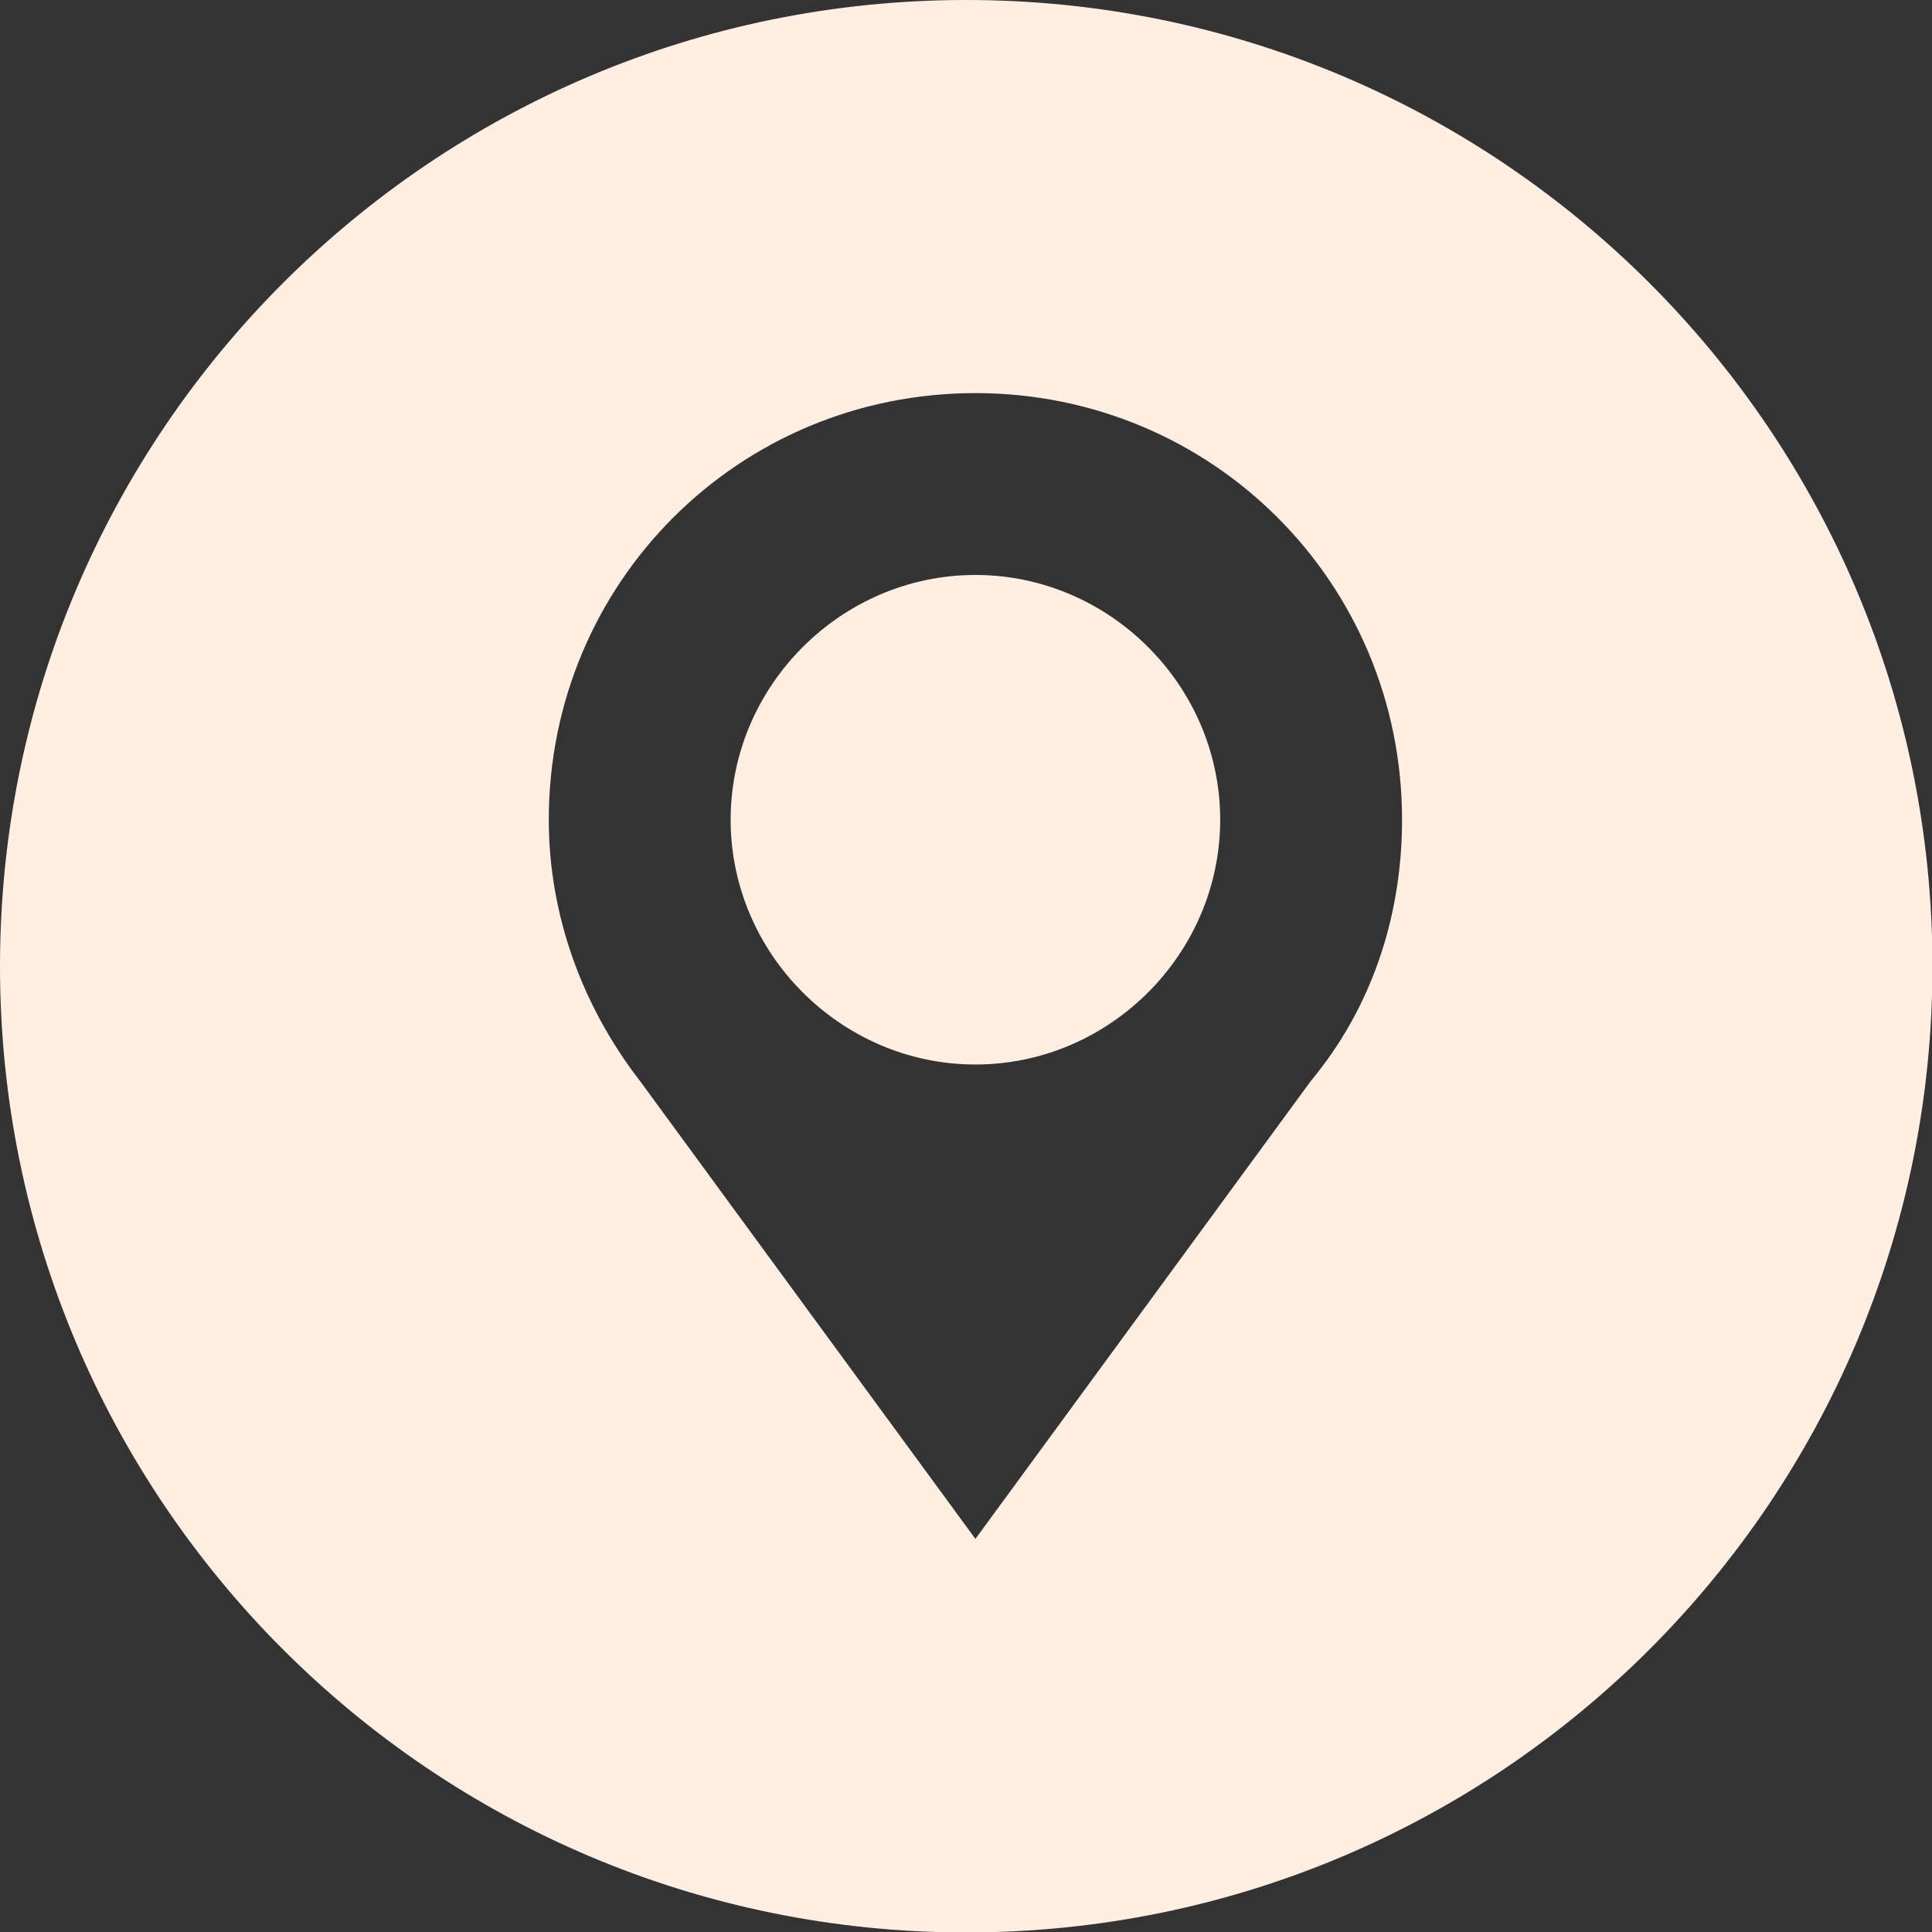 <?xml version="1.0" encoding="UTF-8"?>
<svg id="Layer_2" data-name="Layer 2" xmlns="http://www.w3.org/2000/svg" viewBox="0 0 42.07 42.07">
  <rect x="0" y="0" width="42.07" height="42.07" fill="#333333" stroke="none"/>
  <defs>
    <style>
      .cls-1 {
        fill: #ffeee2;
        fill-rule: evenodd;
      }
    </style>
  </defs>
  <g id="Layer_1-2" data-name="Layer 1">
    <g>
      <path class="cls-1" d="M21.24,12.52c-2.92,0-5.33,2.41-5.33,5.33s2.41,5.33,5.33,5.33,5.33-2.41,5.33-5.33-2.41-5.33-5.33-5.33Z"/>
      <path class="cls-1" d="M21.04,0C9.42,0,0,9.42,0,21.04s9.42,21.04,21.04,21.04,21.04-9.42,21.04-21.04S32.66,0,21.04,0ZM28.55,23.53l-7.31,9.98-7.31-9.98c-1.2-1.55-1.98-3.53-1.98-5.68,0-5.16,4.13-9.29,9.29-9.29,5.16,0,9.29,4.13,9.29,9.29,0,2.15-.69,4.13-1.98,5.68Z"/>
    </g>
  </g>
</svg>